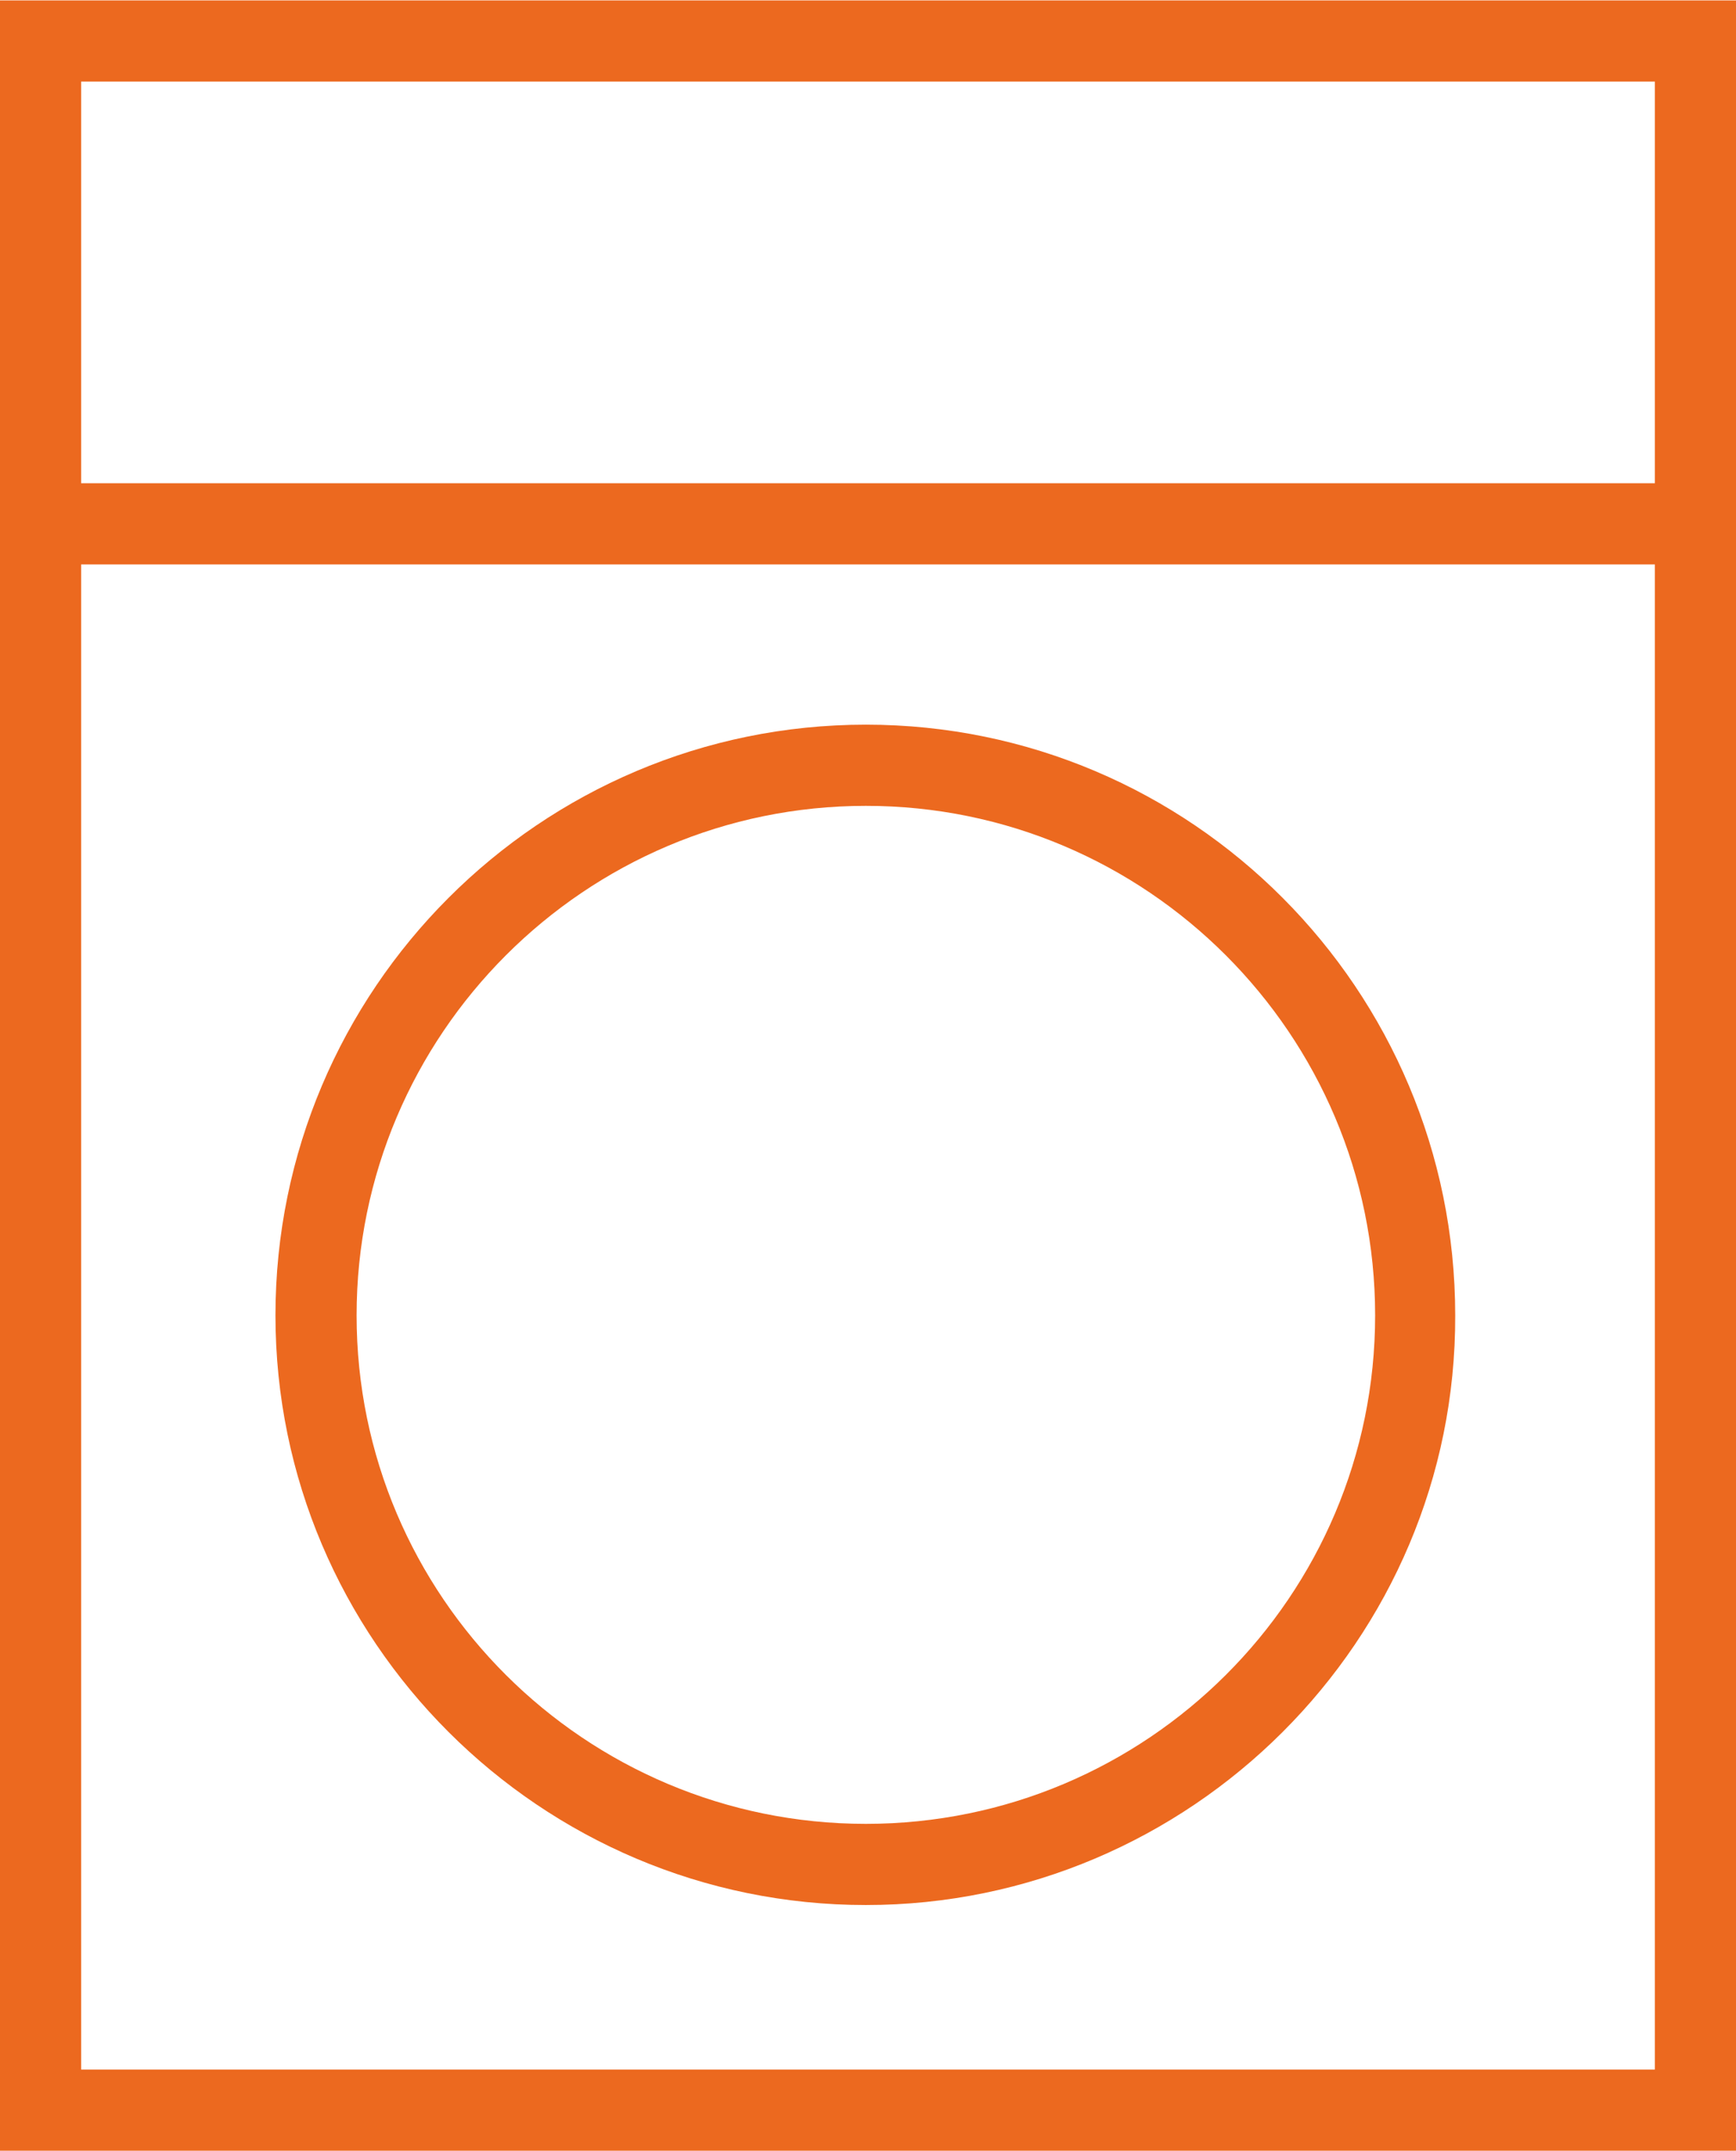 <?xml version="1.0" encoding="UTF-8"?>
<!DOCTYPE svg PUBLIC "-//W3C//DTD SVG 1.1//EN" "http://www.w3.org/Graphics/SVG/1.1/DTD/svg11.dtd">
<!-- Creator: CorelDRAW -->
<svg xmlns="http://www.w3.org/2000/svg" xml:space="preserve" width="369px" height="457px" version="1.1" style="shape-rendering:geometricPrecision; text-rendering:geometricPrecision; image-rendering:optimizeQuality; fill-rule:evenodd; clip-rule:evenodd"
viewBox="0 0 16.26 20.13"
 xmlns:xlink="http://www.w3.org/1999/xlink"
 xmlns:xodm="http://www.corel.com/coreldraw/odm/2003">
 <defs>
  <style type="text/css">
   <![CDATA[
    .fil0 {fill:#EC691F}
   ]]>
  </style>
 </defs>
 <g id="Layer_x0020_1">
  <g id="_2613526664608">
   <path class="fil0" d="M0 0l0 20.13 16.26 0 0 -20.13 -16.26 0zm15.5 0.76l0 3.76 -14.74 0 0 -3.76 14.74 0zm-14.74 18.61l0 -14.09 14.74 0 0 14.09 -14.74 0z"/>
   <path class="fil0" d="M8.11 6.78c-3.05,0 -5.53,2.48 -5.53,5.53 0,3.04 2.48,5.52 5.53,5.52 3.04,0 5.53,-2.48 5.52,-5.52 0,-3.05 -2.47,-5.53 -5.52,-5.53zm0 10.29c-2.63,0 -4.77,-2.13 -4.77,-4.76 0,-2.63 2.14,-4.77 4.77,-4.77 2.63,0 4.77,2.14 4.77,4.77 0,2.63 -2.14,4.76 -4.77,4.76z"/>
  </g>
 </g>
</svg>
